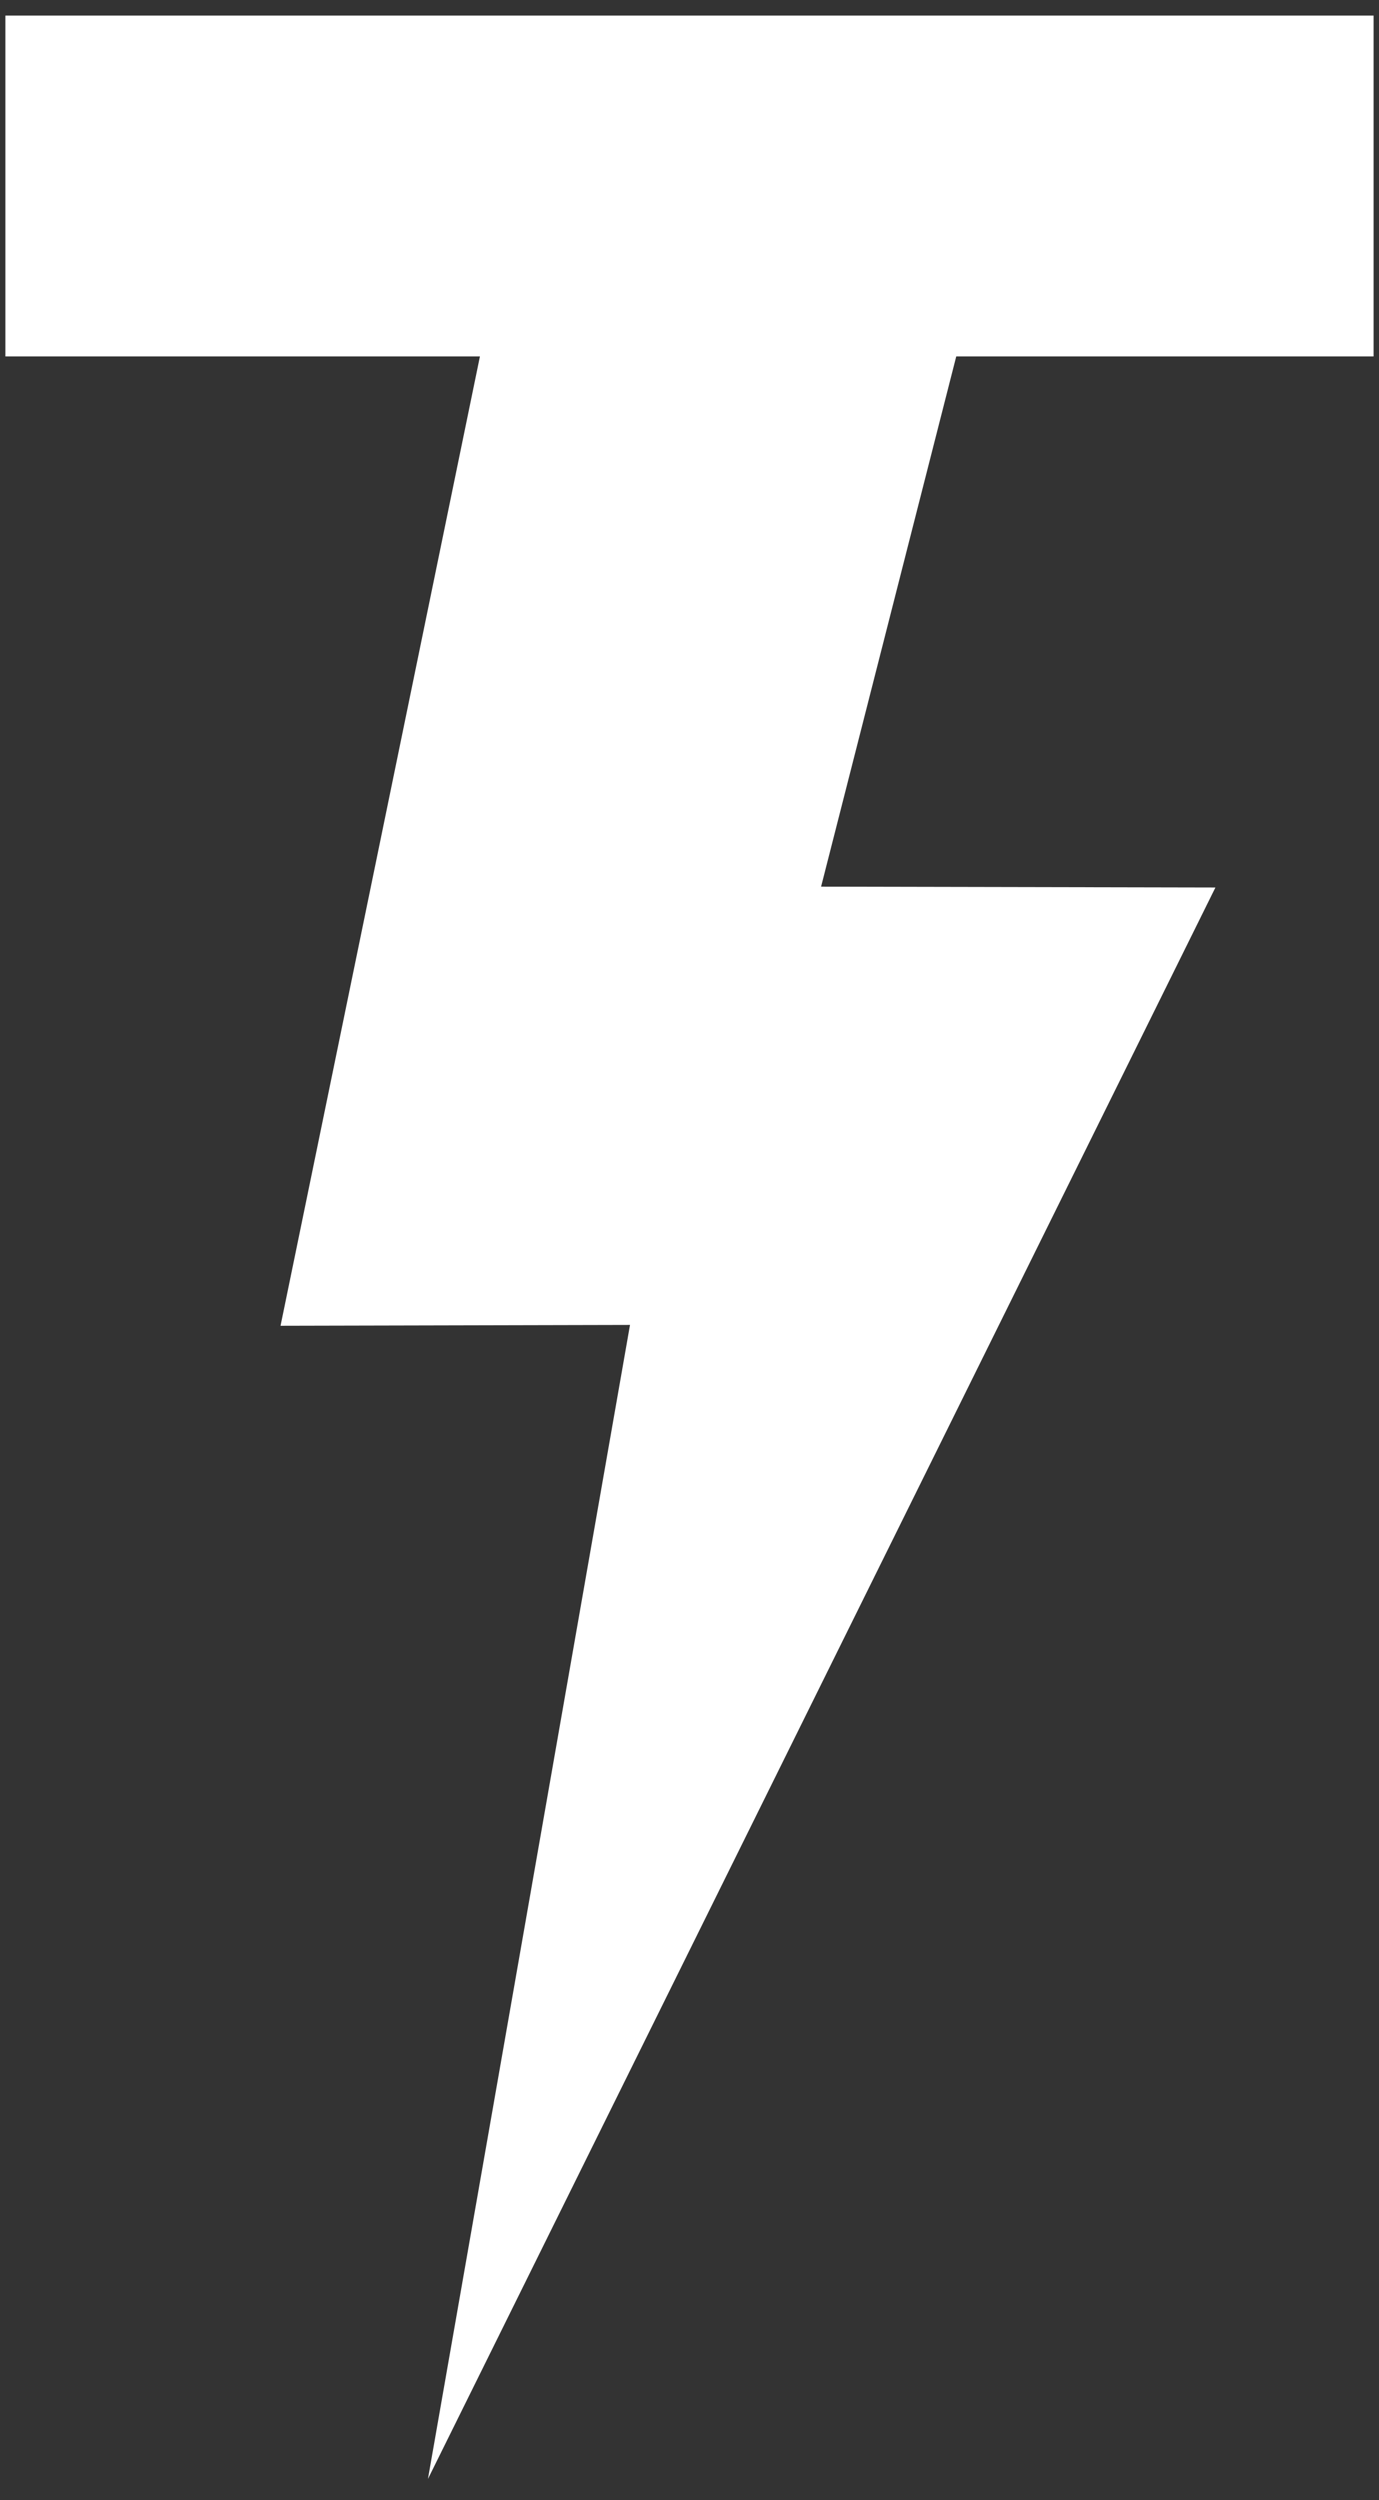<?xml version="1.0" encoding="UTF-8" standalone="no"?><!DOCTYPE svg PUBLIC "-//W3C//DTD SVG 1.1//EN" "http://www.w3.org/Graphics/SVG/1.1/DTD/svg11.dtd"><svg width="100%" height="100%" viewBox="0 0 64 116" version="1.1" xmlns="http://www.w3.org/2000/svg" xmlns:xlink="http://www.w3.org/1999/xlink" xml:space="preserve" xmlns:serif="http://www.serif.com/" style="fill-rule:evenodd;clip-rule:evenodd;stroke-linejoin:round;stroke-miterlimit:2;"><rect x="0" y="0" width="64" height="116" fill="#333333" stroke="none"/><path d="M63.749,16.537l0,-15.813l-63.499,0l0,15.813l22.024,0l-9.254,44.976l16.219,-0.04l-9.378,53.544l36.547,-73.839l-18.301,-0.04l6.273,-24.601l19.369,0Z" style="fill:#fff;fill-rule:nonzero;"/></svg>